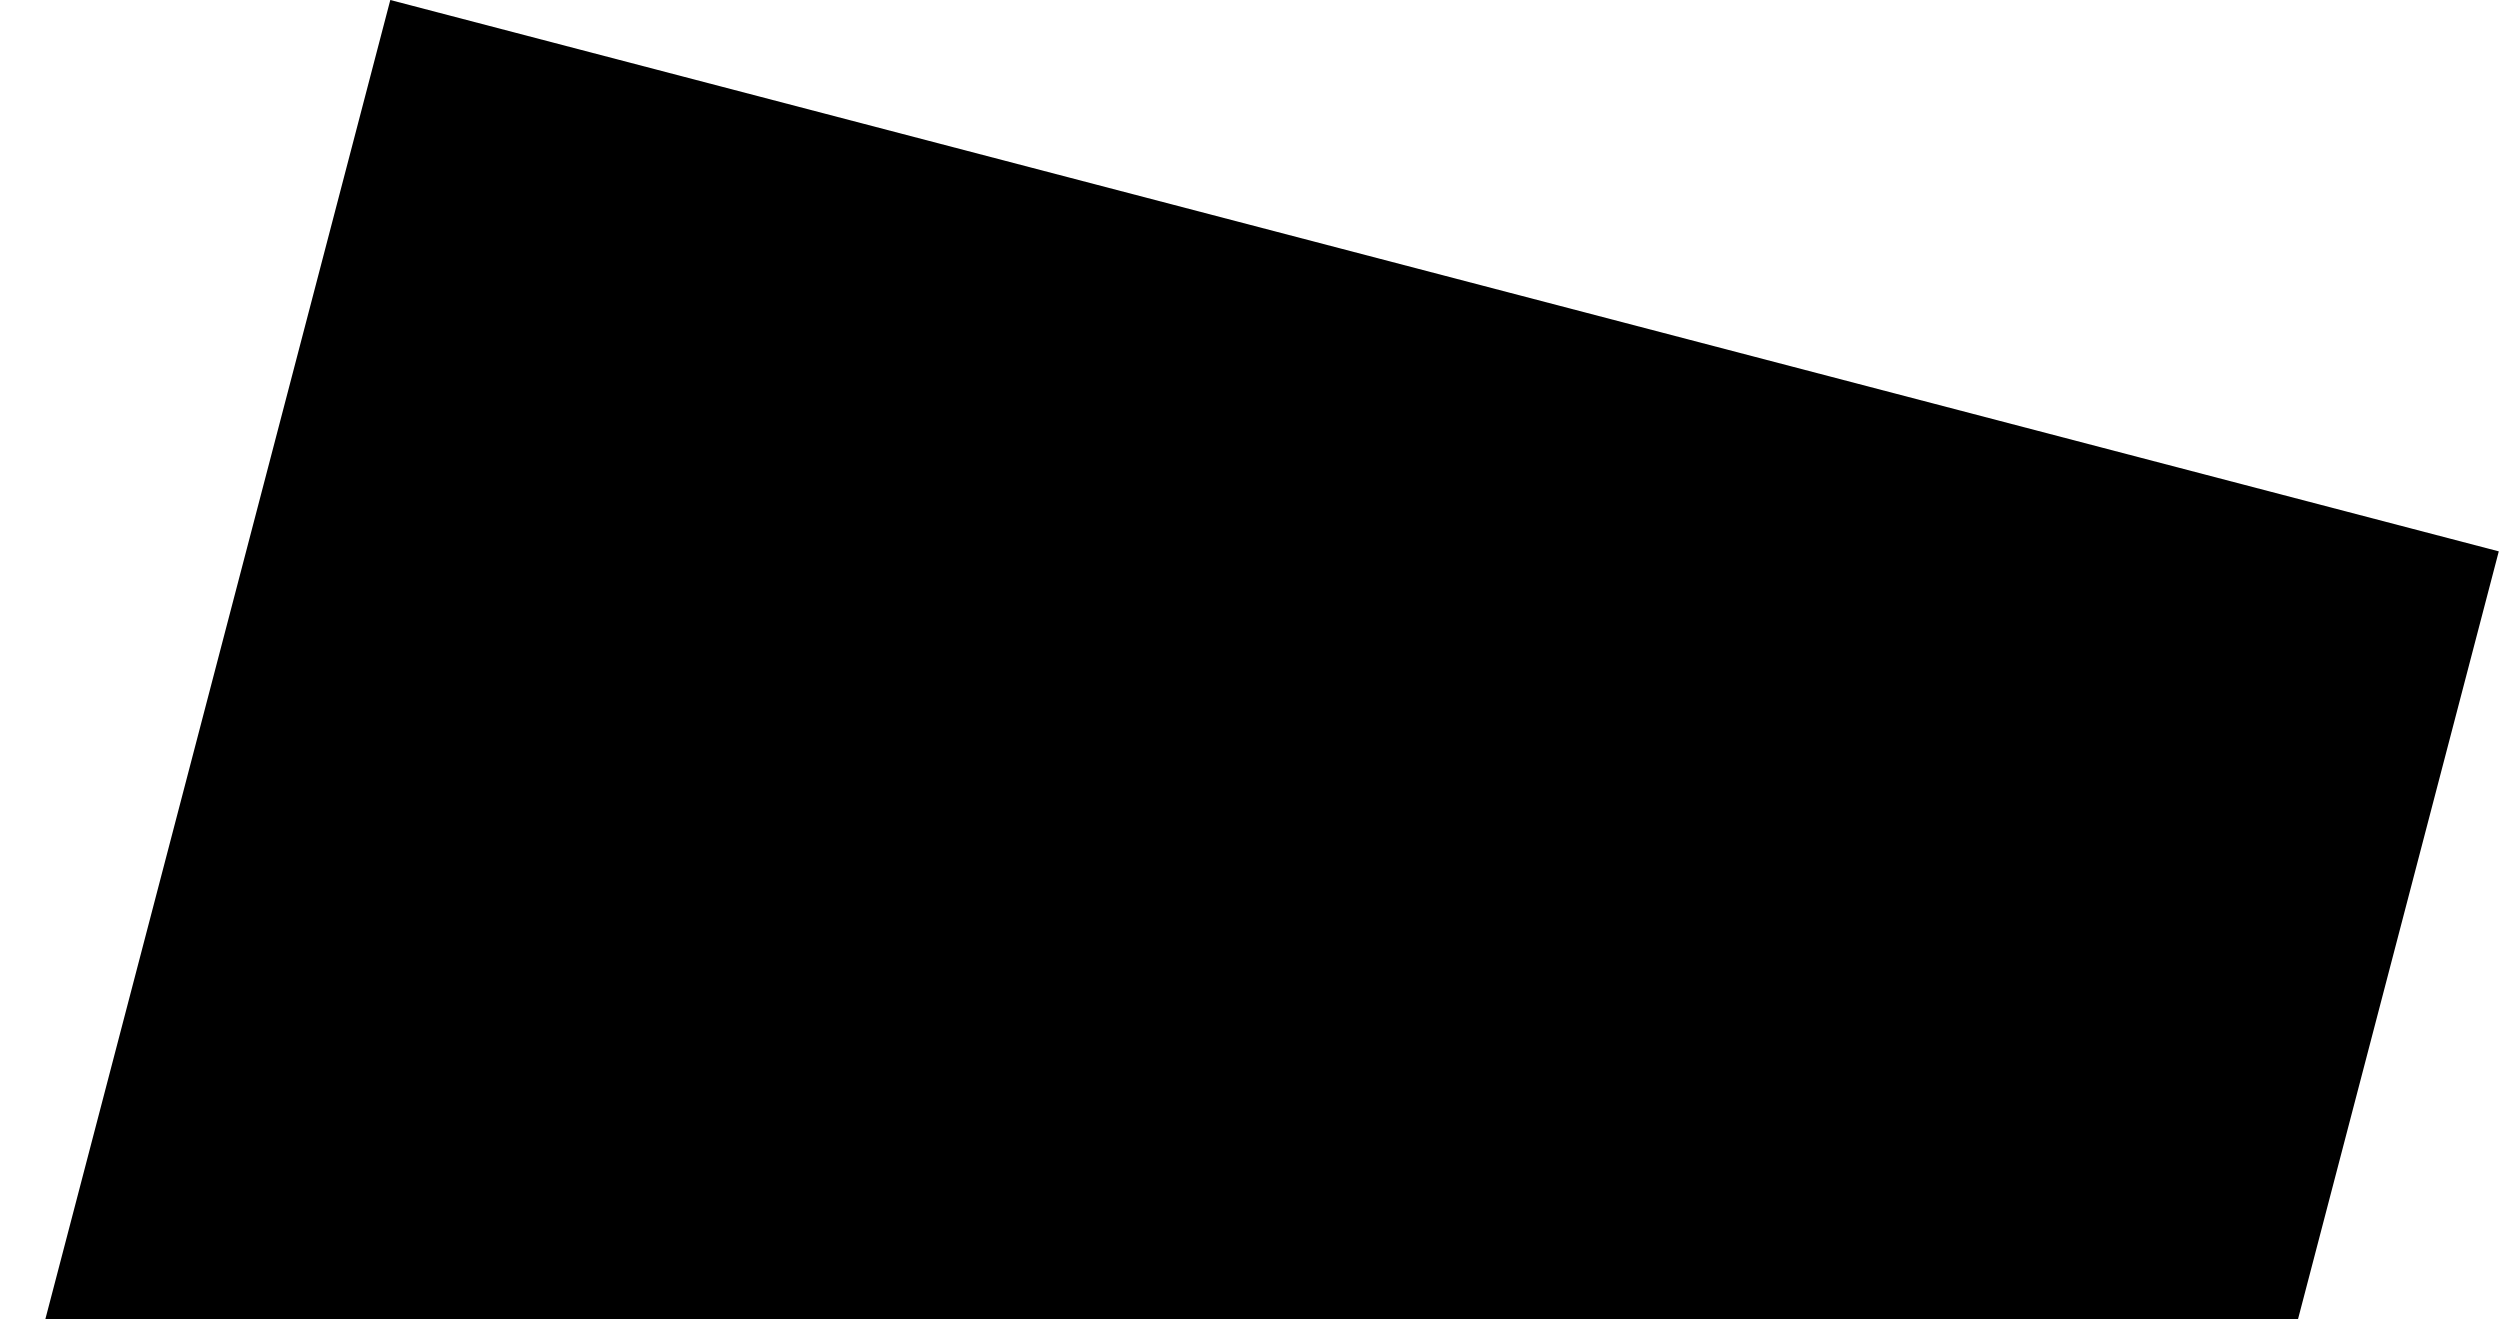 <svg width="688" height="363" viewBox="0 0 688 363" fill="none" xmlns="http://www.w3.org/2000/svg">
<path opacity="0.2" d="M687.666 151.736L107.411 0L-2.10046e-05 410.753L580.254 562.489L687.666 151.736Z" fill="#C83F31" style="fill:#C83F31;fill:color(display-p3 0.784 0.247 0.192);fill-opacity:1;"/>
<path d="M684.679 153.914L114.077 4.702L8.692 407.709L579.293 556.921L684.679 153.914Z" fill="#FACF83" style="fill:#FACF83;fill:color(display-p3 0.98 0.812 0.514);fill-opacity:1;"/>
<path d="M178.952 452.212L172.181 450.442L277.552 47.445L284.324 49.216L178.952 452.212ZM362.375 69.624L355.604 67.854L250.231 470.85L257.002 472.621L362.375 69.624ZM245.3 39.012L238.528 37.241L133.155 440.238L139.926 442.009L245.3 39.012ZM323.35 59.42L316.578 57.649L211.206 460.646L217.978 462.417L323.35 59.42ZM167.248 18.604L160.476 16.833L55.105 419.83L61.877 421.601L167.248 18.604ZM16.079 409.626L22.852 411.397L128.224 8.4L121.452 6.629L16.079 409.626ZM206.274 28.808L199.502 27.037L94.13 430.034L100.901 431.805L206.274 28.808ZM479.452 100.236L472.68 98.465L367.307 501.462L374.079 503.233L479.452 100.236ZM635.553 141.052L628.782 139.281L523.409 542.279L530.181 544.05L635.553 141.052ZM674.578 151.256L667.807 149.485L562.434 552.482L569.206 554.253L674.578 151.256ZM596.529 130.848L589.756 129.077L484.383 532.074L491.155 533.845L596.529 130.848ZM440.426 90.032L433.654 88.261L328.282 491.258L335.054 493.029L440.426 90.032ZM401.4 79.828L394.629 78.058L289.256 481.054L296.028 482.825L401.4 79.828ZM557.503 120.644L550.73 118.873L445.358 521.87L452.129 523.641L557.503 120.644ZM518.477 110.44L511.704 108.669L406.333 511.666L413.105 513.437L518.477 110.44Z" fill="#FCDAA0" style="fill:#FCDAA0;fill:color(display-p3 0.988 0.855 0.627);fill-opacity:1;"/>
</svg>

